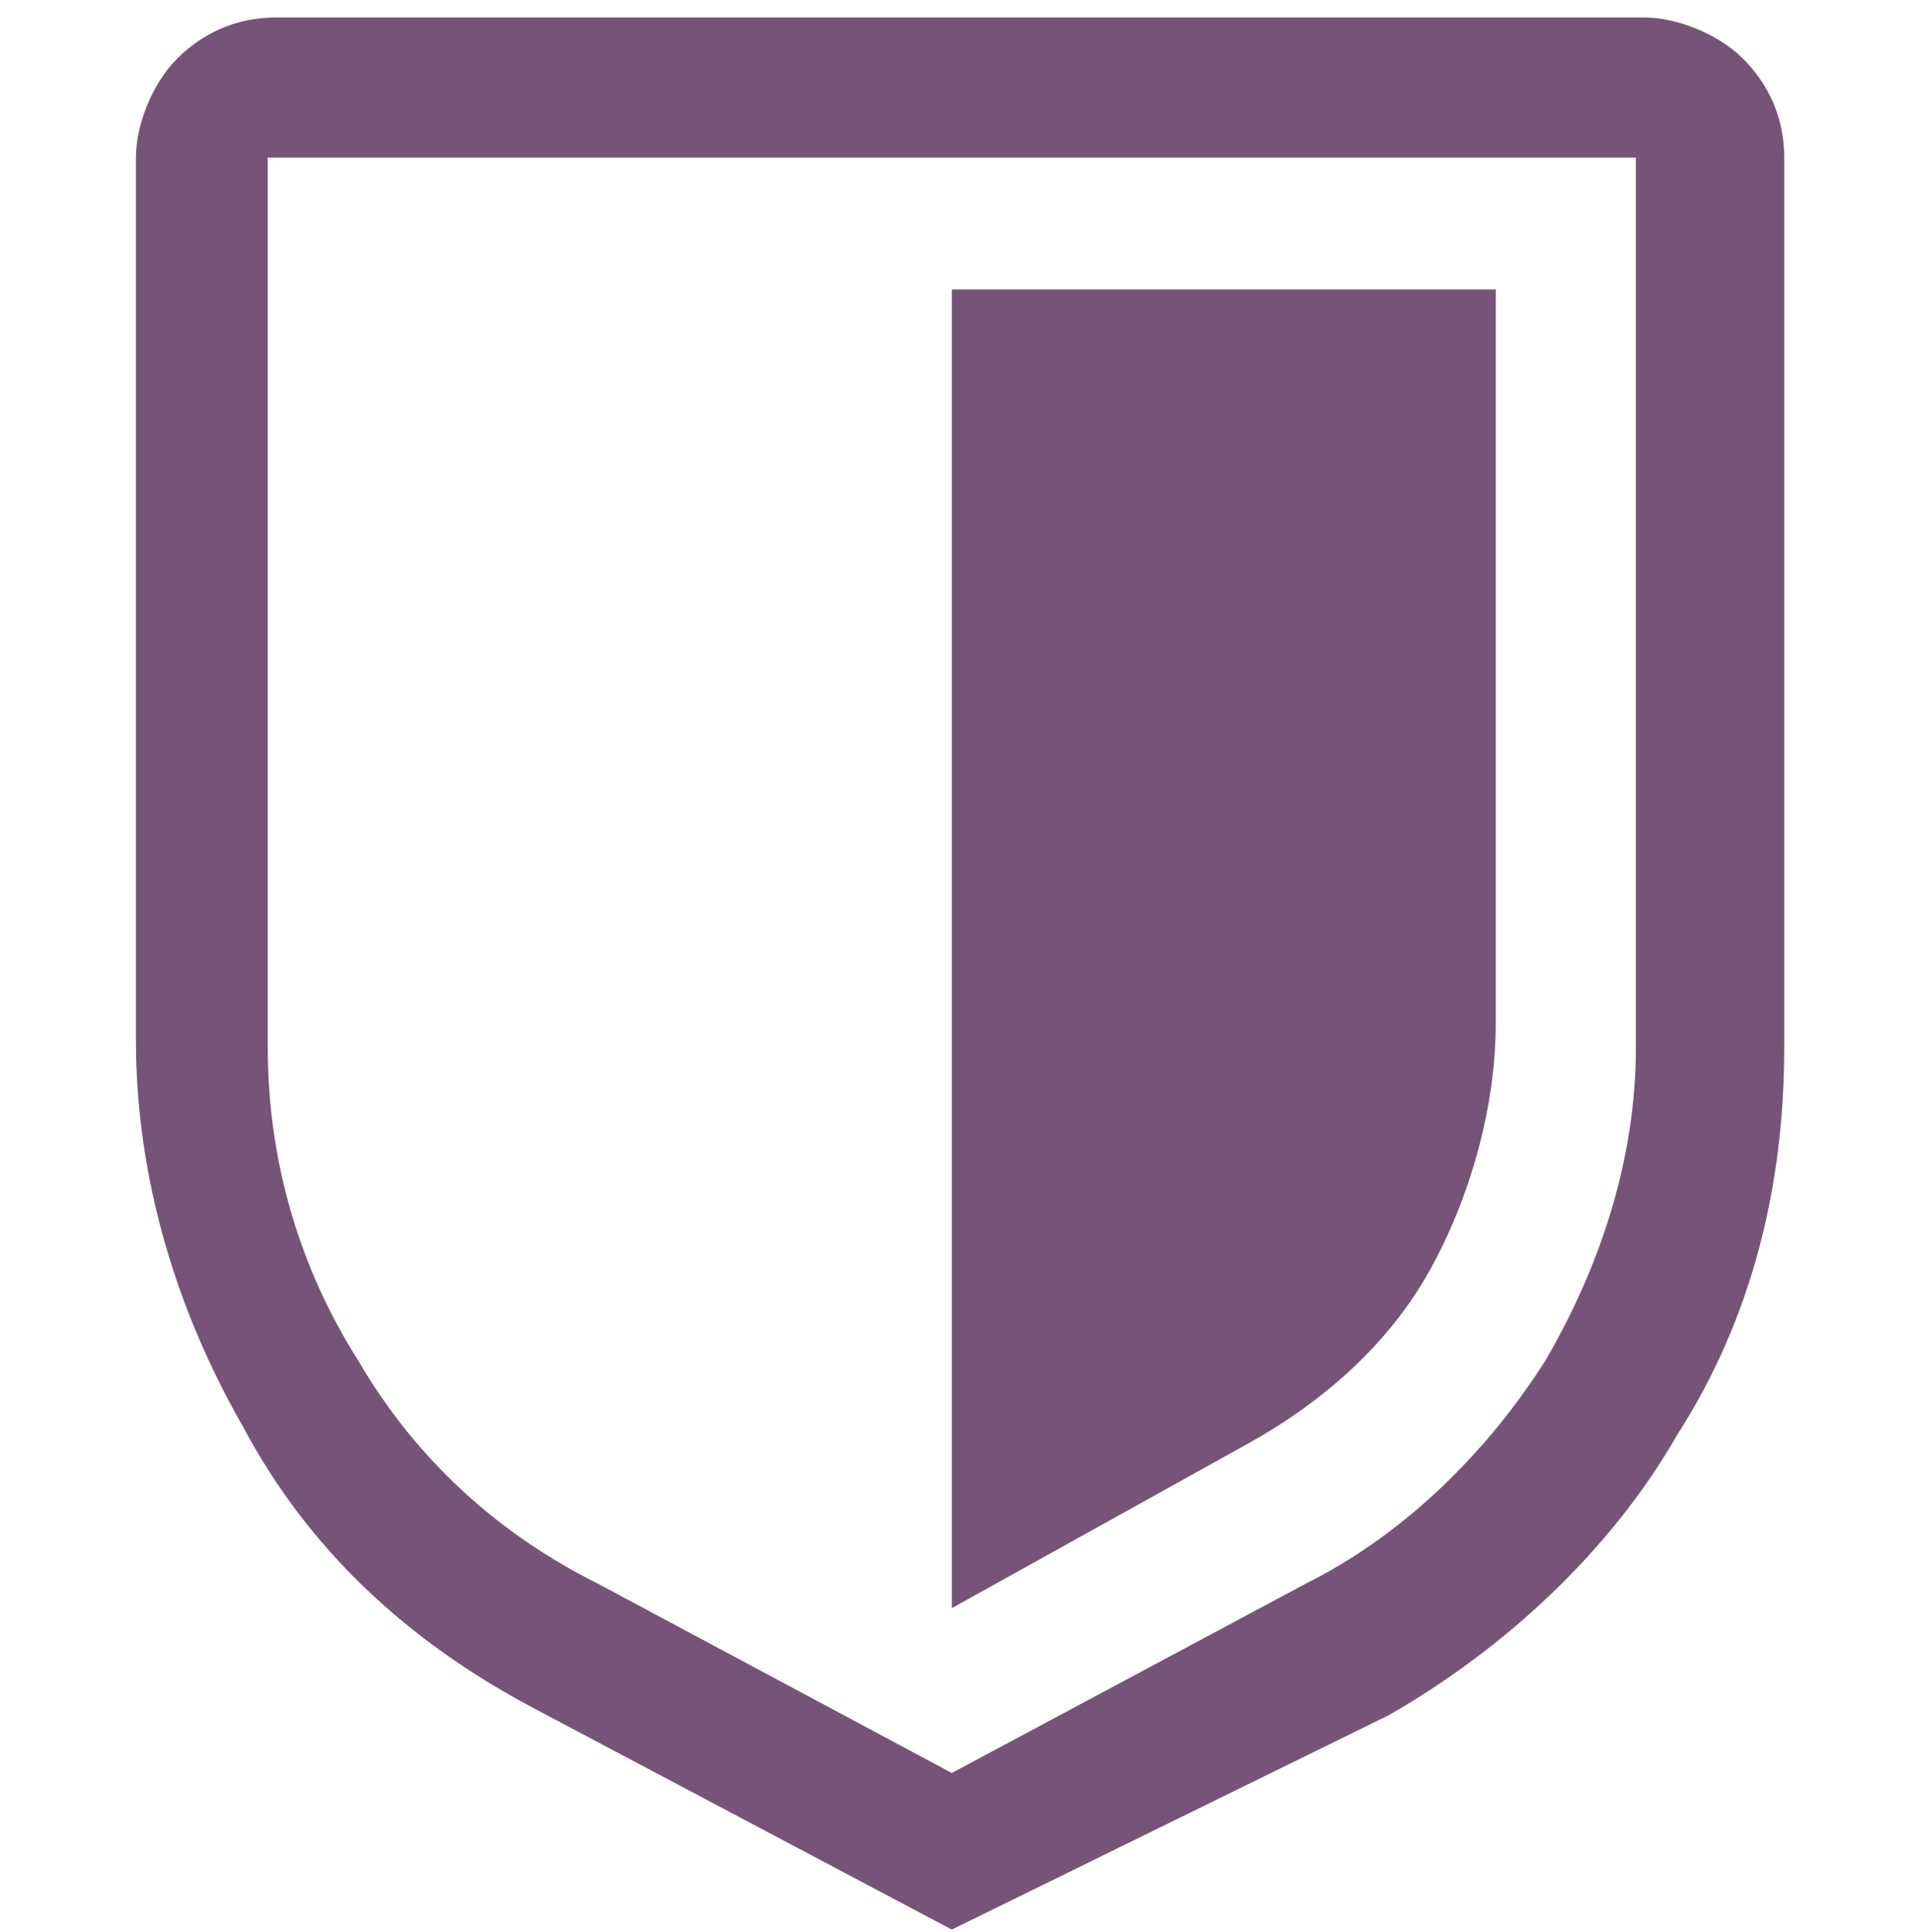 <svg width="96" height="97" viewBox="0 0 96 97" fill="none" xmlns="http://www.w3.org/2000/svg">
<path d="M47.79 96.877L26.686 85.704C20.48 82.394 15.514 77.843 12.204 71.636C8.893 65.843 6.824 59.222 6.824 52.187V7.911C6.824 6.256 7.652 4.187 8.893 2.946C10.135 1.705 11.79 0.877 13.859 0.877H82.549C84.204 0.877 86.273 1.705 87.515 2.946C88.756 4.187 89.584 5.842 89.584 7.911V52.601C89.584 59.636 87.928 66.256 84.204 72.049C80.894 77.843 75.514 82.808 69.721 86.118L47.79 96.877ZM13.445 7.911V52.601C13.445 58.394 15.1 63.773 17.997 68.325C20.893 73.291 25.031 77.015 29.997 79.498L47.79 89.015L65.583 79.498C70.549 77.015 74.687 72.877 77.584 68.325C80.48 63.36 82.135 57.98 82.135 52.601V7.911H13.445Z" fill="#765478"/>
<path d="M47.79 80.739V14.532H75.101V51.36C75.101 55.498 73.859 60.049 71.79 63.773C69.721 67.498 66.411 70.394 62.687 72.463L47.79 80.739Z" fill="#765478"/>
</svg>
